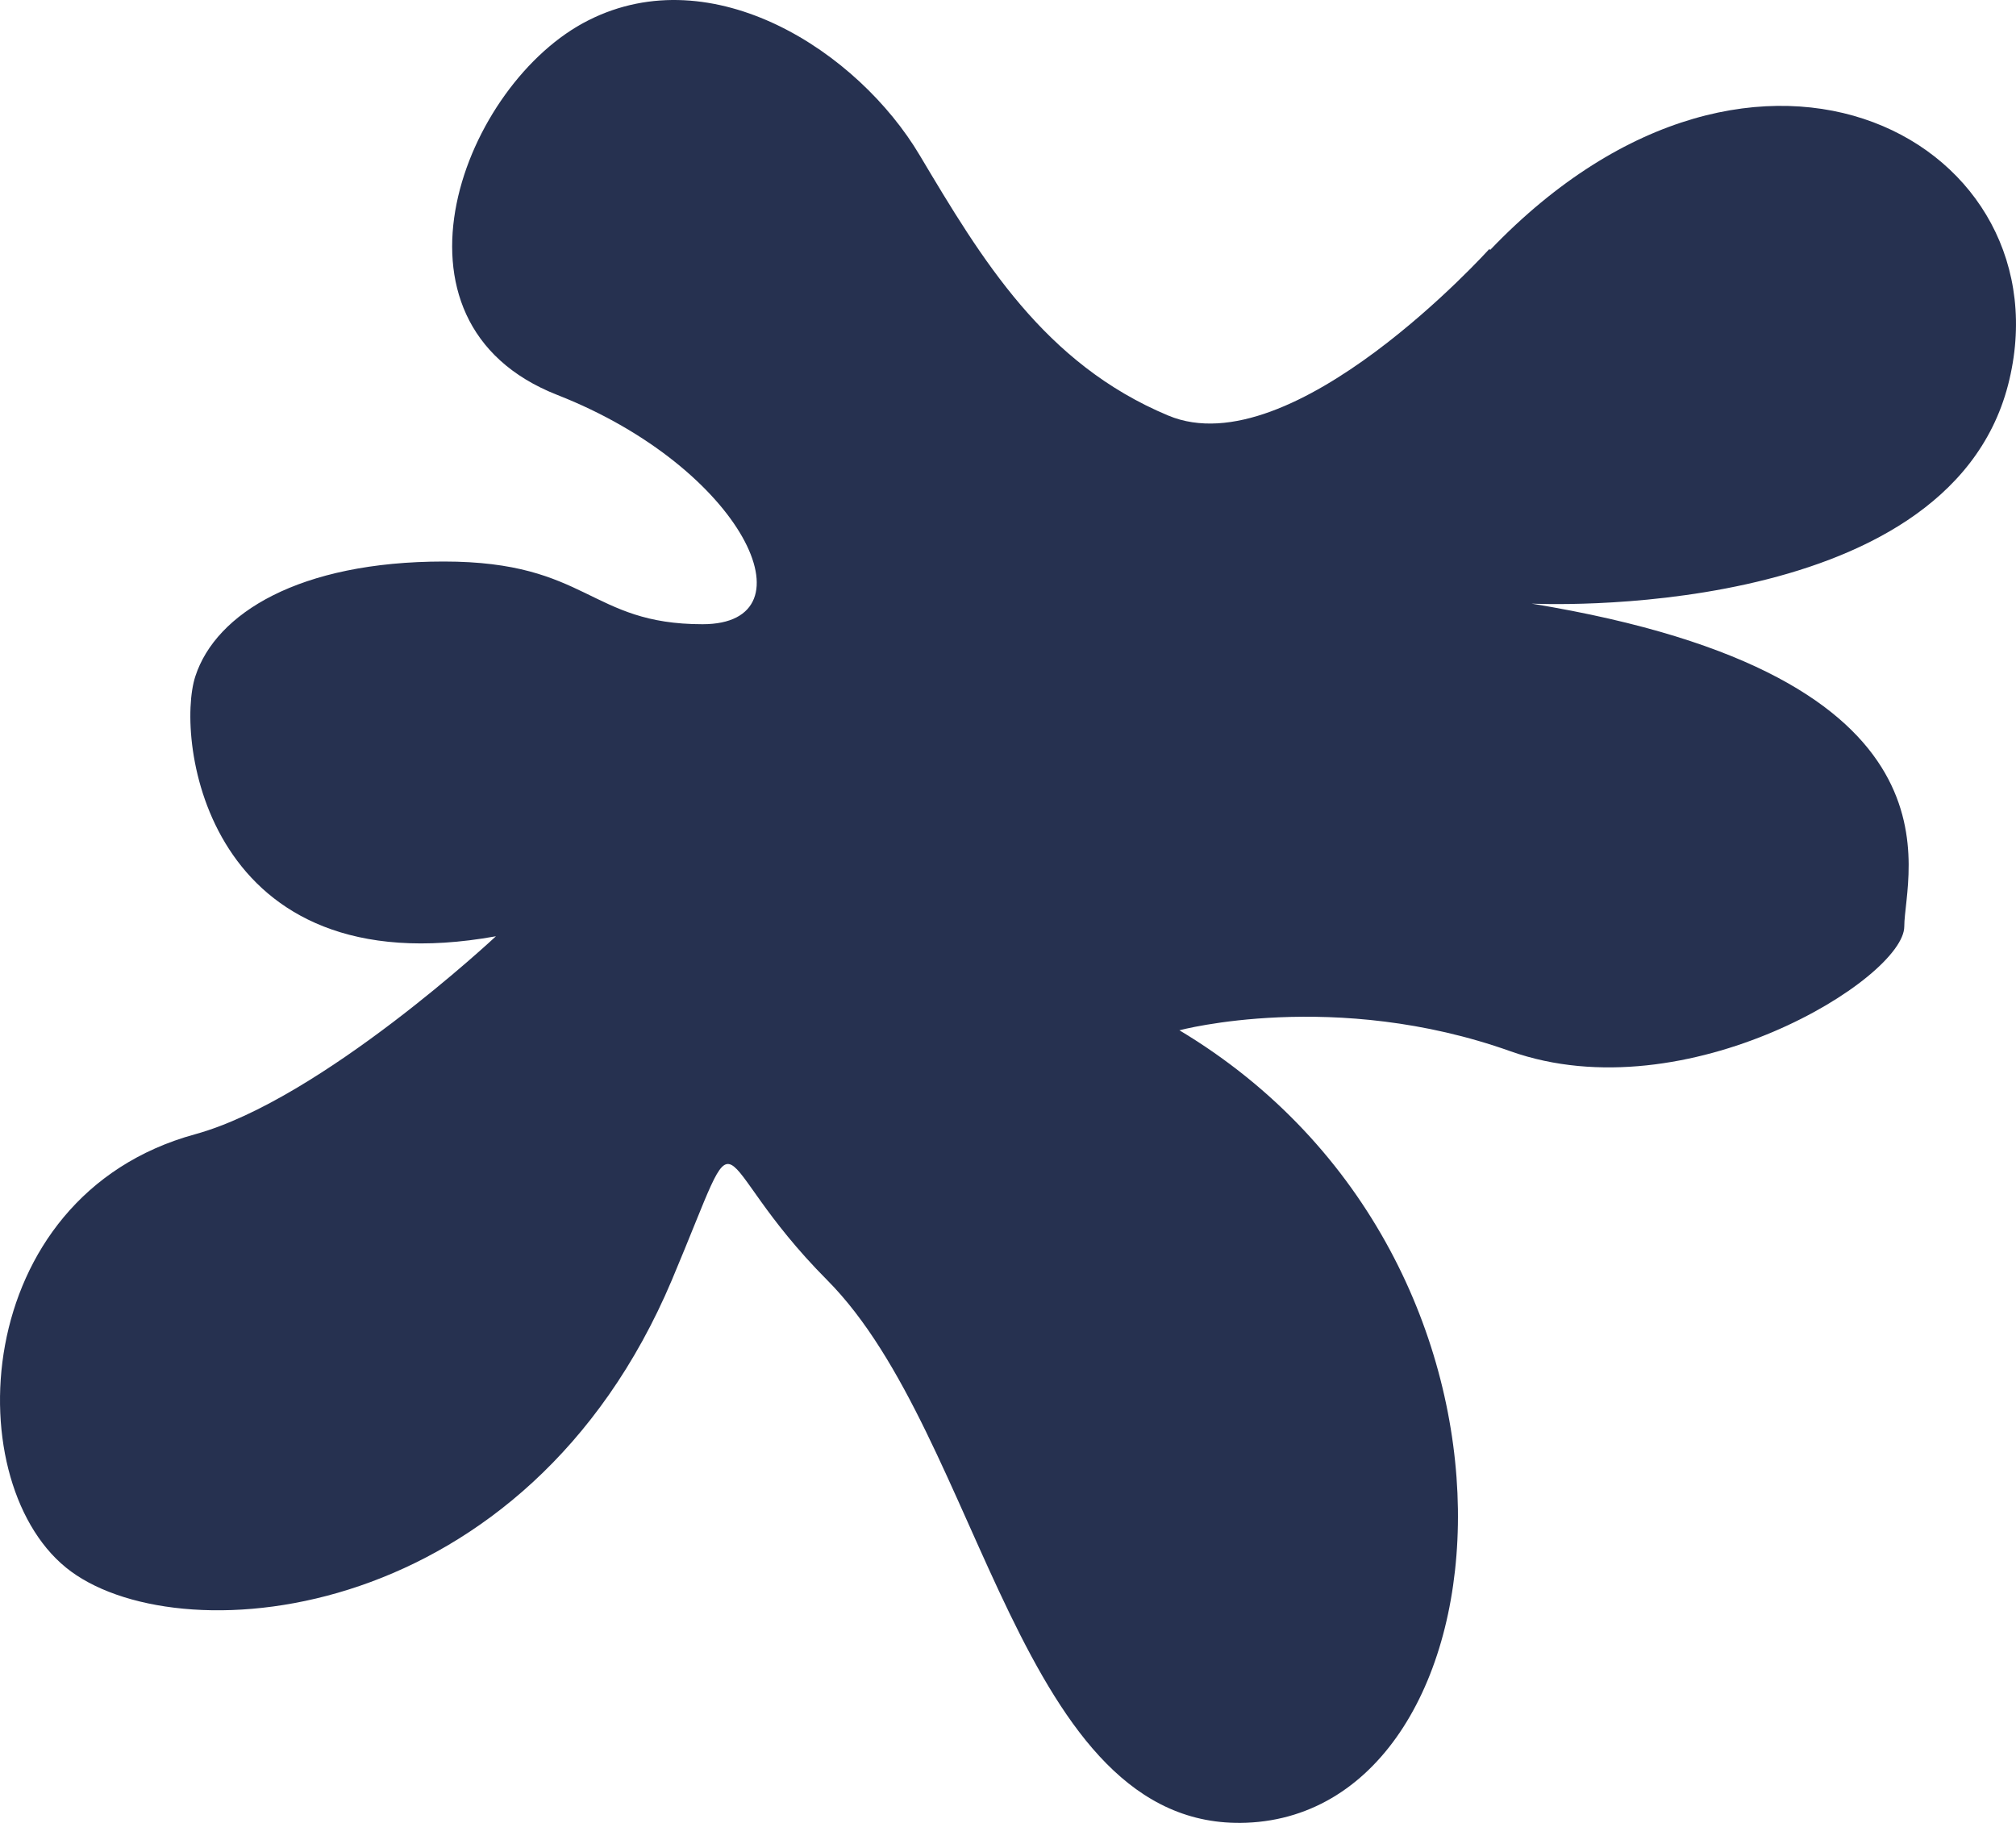 <?xml version="1.0" encoding="UTF-8"?>
<svg xmlns="http://www.w3.org/2000/svg" width="115" height="104" viewBox="0 0 115 104" fill="none">
  <path d="M84.955 14.207C84.955 14.207 73.729 26.672 66.643 23.709C59.556 20.746 56.001 14.795 52.47 8.869C48.94 2.917 40.66 -2.422 33.573 1.155C26.487 4.705 21.179 18.371 31.795 22.534C42.412 26.698 46.552 35.613 40.075 35.613C33.599 35.613 33.573 32.036 25.319 32.036C17.064 32.036 12.315 34.999 11.146 38.576C9.978 42.126 11.73 56.405 28.29 53.416C28.29 53.416 18.359 62.714 11.146 64.707C-1.858 68.257 -2.442 84.911 4.06 89.662C10.562 94.413 30.043 92.626 38.323 73.034C42.692 62.663 40.075 65.882 47.187 73.034C56.051 81.948 58.083 104.478 71.088 103.992C86.454 103.405 89.197 71.91 67.278 58.78C67.278 58.78 76.142 56.405 86.175 59.981C96.207 63.532 108.627 55.817 108.627 52.854C108.627 49.891 112.767 38.601 87.368 34.438C87.368 34.438 110.989 35.638 114.545 21.972C118.076 8.307 100.373 -1.783 85.006 14.258L84.955 14.207Z" fill="#263150"></path>
</svg>
